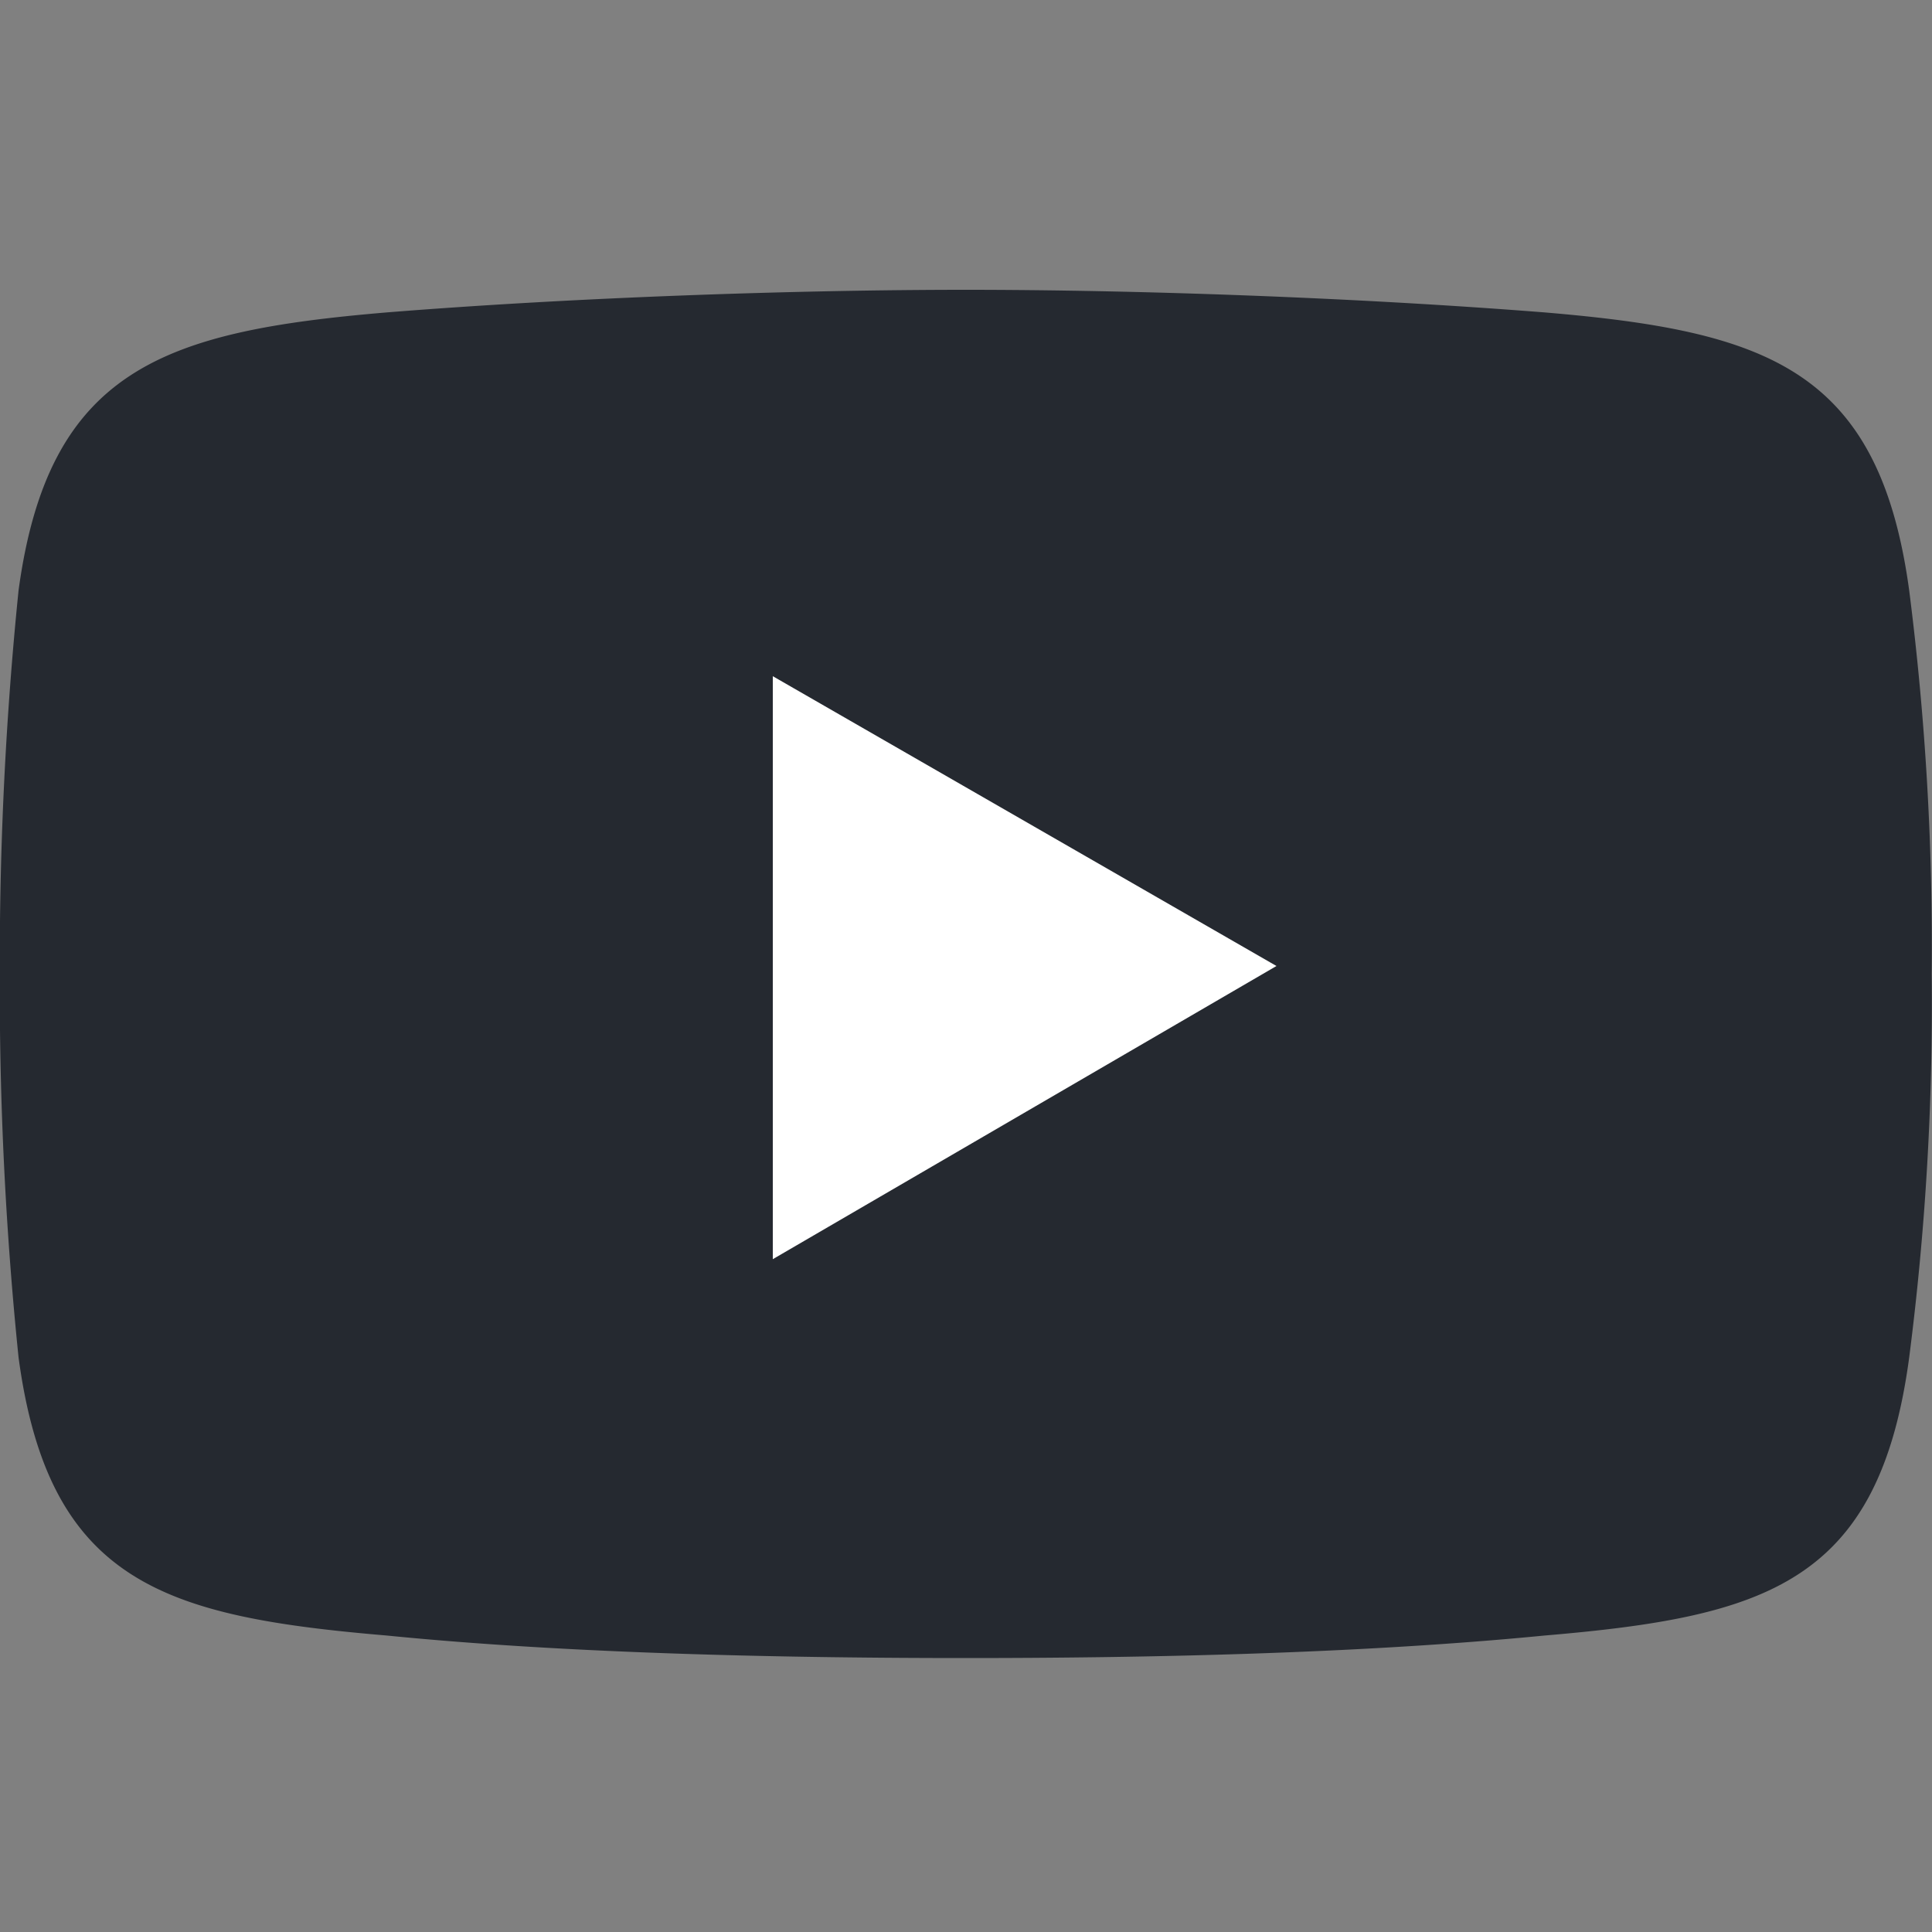 <svg xmlns="http://www.w3.org/2000/svg" width="20" height="20" viewBox="0 0 20 20"><rect x="0" y="0" width="20" height="20" fill="#808080" stroke="none"/><g transform="translate(-1932.406 -540.059)"><rect width="20" height="20" transform="translate(1932.406 540.059)" fill="#fff" opacity="0"/><path d="M15.5,96.936c1.945-.156,4.241-.234,5.992-.234s4.008.078,5.992.234c2.3.194,3.463.584,3.775,2.879a29.06,29.06,0,0,1,.233,3.969,28.659,28.659,0,0,1-.233,3.969c-.312,2.335-1.479,2.685-3.775,2.88-1.985.194-4.241.233-5.992.233s-4.047-.039-5.992-.233c-2.3-.195-3.5-.545-3.813-2.88a37.464,37.464,0,0,1-.194-3.969,38.035,38.035,0,0,1,.194-3.969c.311-2.3,1.517-2.685,3.813-2.879" transform="translate(1920.911 446.357)" fill="#252930" fill-rule="evenodd"/><path d="M26.108,104.187l5.214,3-5.214,3.035Z" transform="translate(1914.298 442.872)" fill="#fff" fill-rule="evenodd"/></g></svg>